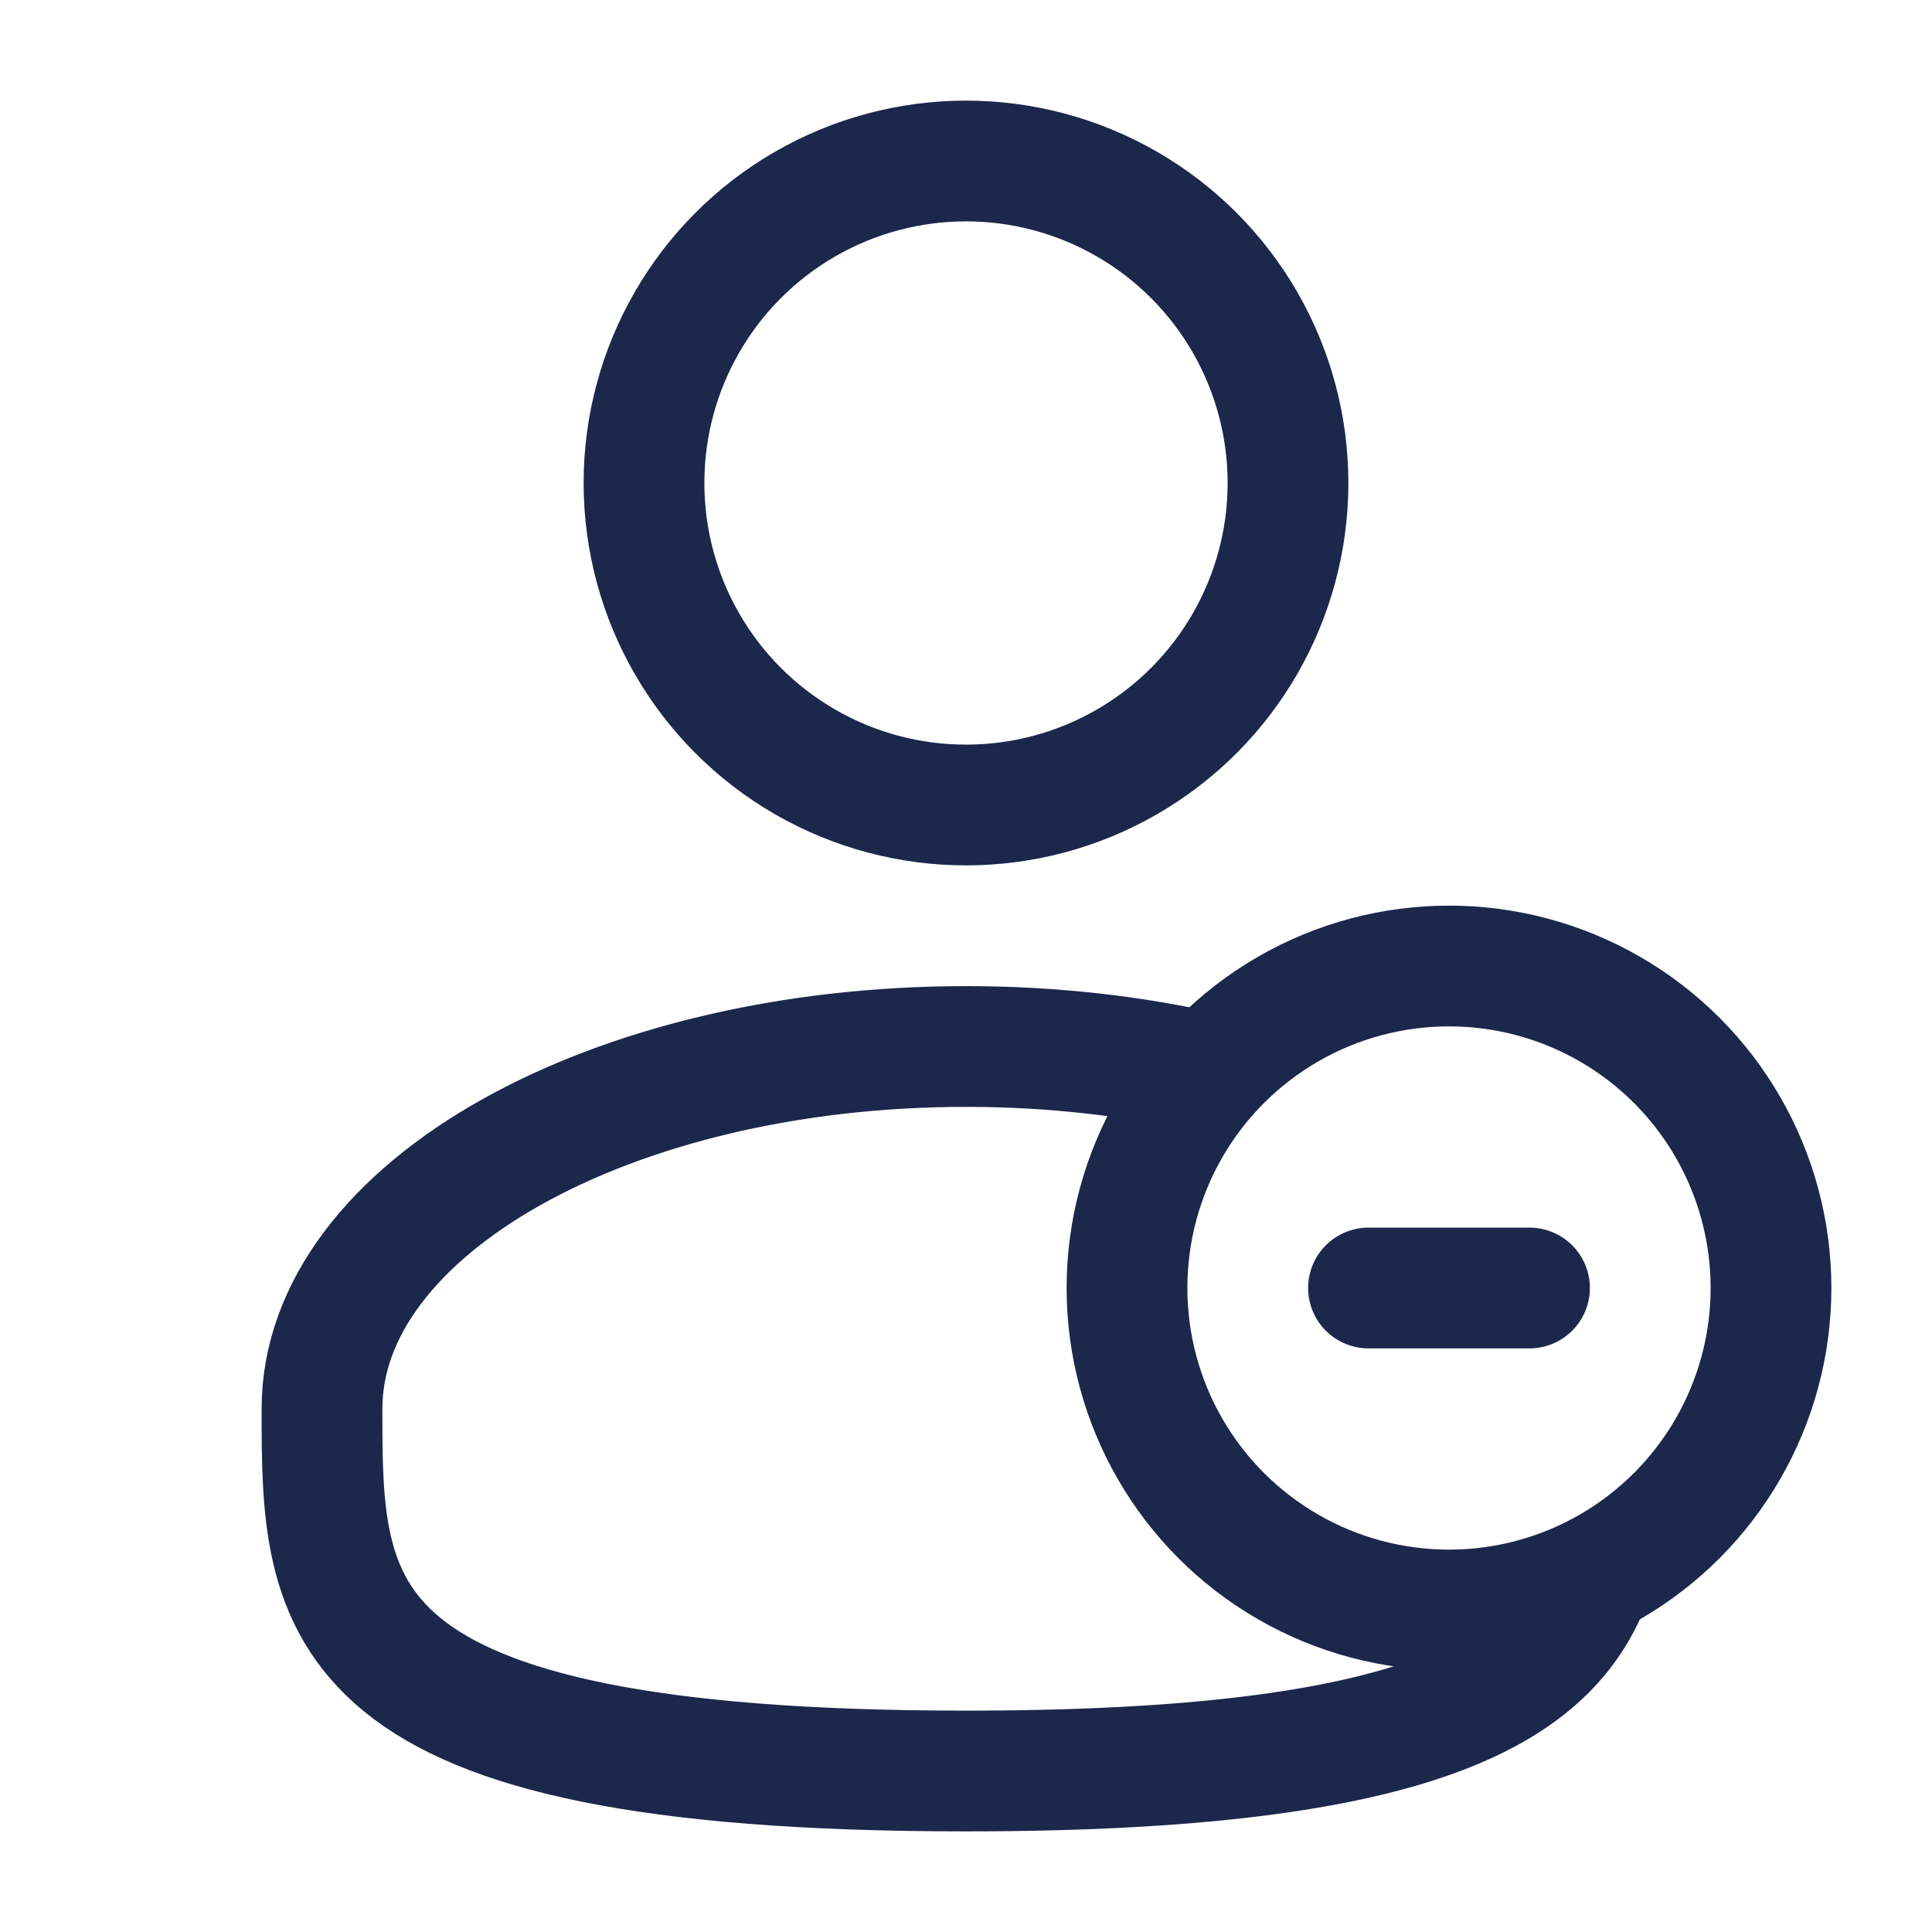 <?xml version="1.0" encoding="utf-8"?><!-- Uploaded to: SVG Repo, www.svgrepo.com, Generator: SVG Repo Mixer Tools -->
<svg width="800px" height="800px" viewBox="0 0 24 24" fill="none" xmlns="http://www.w3.org/2000/svg">
<circle cx="12" cy="6" r="4" stroke="#1C274C" stroke-width="1.5"/>
<path d="M15 13.327C14.074 13.116 13.061 13 12 13C7.582 13 4 15.015 4 17.5C4 19.985 4 22 12 22C17.687 22 19.331 20.982 19.807 19.5" stroke="#1C274C" stroke-width="1.5"/>
<circle cx="18" cy="16" r="4" stroke="#1C274C" stroke-width="1.5"/>
<path d="M17 16H19" stroke="#1C274C" stroke-width="1.5" stroke-linecap="round" stroke-linejoin="round"/>
</svg>